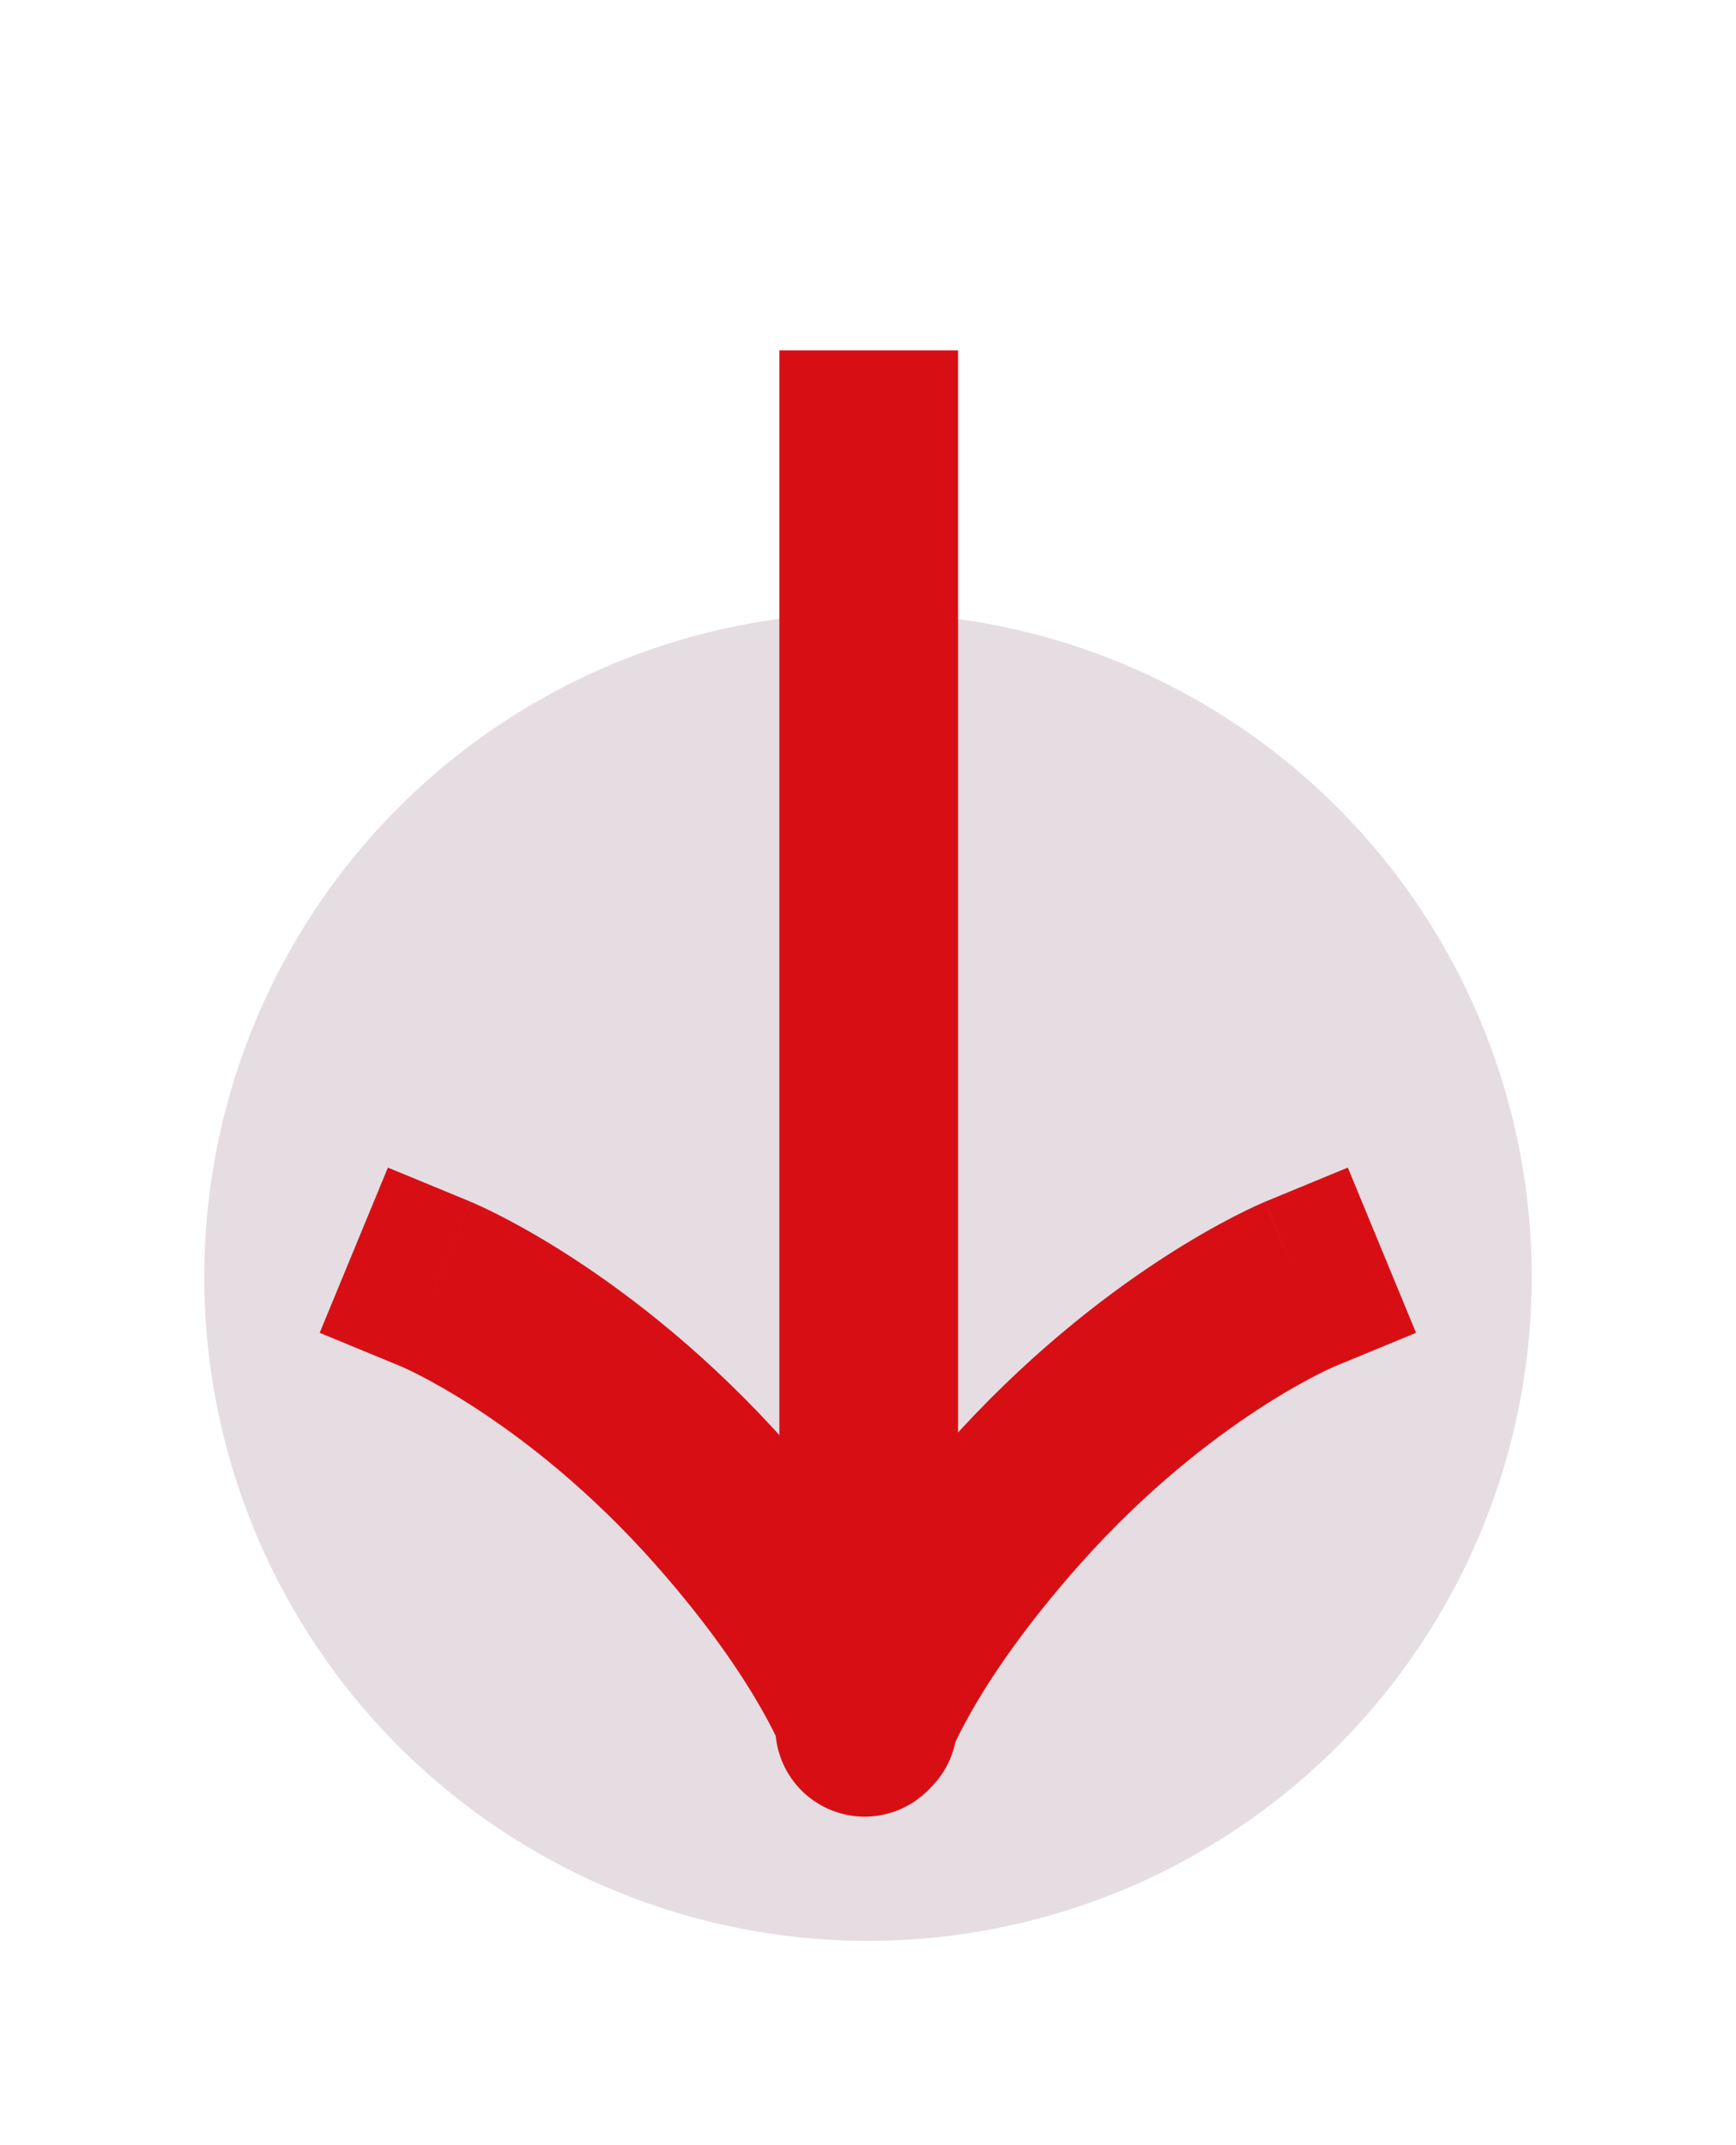 <svg width="34" height="42" viewBox="0 0 34 42" fill="none" xmlns="http://www.w3.org/2000/svg">
<circle cx="17" cy="25" r="13" fill="#E6DDE2"/>
<g filter="url(#filter0_d_186_1458)">
<path d="M26.115 25.763L27.733 25.095L26.397 21.86L24.779 22.528L26.115 25.763ZM19.826 28.481L21.135 29.643L21.135 29.643L19.826 28.481ZM15.276 32.26C14.968 33.177 15.461 34.169 16.378 34.477C17.294 34.784 18.286 34.291 18.594 33.375L15.276 32.26ZM25.447 24.145C24.779 22.528 24.779 22.528 24.778 22.528C24.778 22.528 24.778 22.528 24.777 22.529C24.777 22.529 24.776 22.529 24.775 22.53C24.773 22.53 24.771 22.531 24.77 22.532C24.766 22.534 24.761 22.535 24.756 22.538C24.745 22.542 24.732 22.548 24.716 22.555C24.684 22.569 24.641 22.588 24.589 22.612C24.485 22.66 24.341 22.729 24.164 22.82C23.809 23.003 23.319 23.276 22.738 23.655C21.578 24.412 20.048 25.594 18.517 27.32L21.135 29.643C22.425 28.189 23.705 27.203 24.65 26.587C25.122 26.279 25.509 26.064 25.768 25.931C25.897 25.864 25.994 25.818 26.054 25.791C26.084 25.777 26.104 25.768 26.115 25.763C26.12 25.761 26.123 25.76 26.123 25.76C26.123 25.76 26.122 25.76 26.121 25.76C26.12 25.761 26.119 25.761 26.119 25.761C26.118 25.762 26.117 25.762 26.117 25.762C26.117 25.762 26.116 25.762 26.116 25.762C26.116 25.763 26.115 25.763 25.447 24.145ZM18.517 27.32C17.282 28.711 16.489 29.893 15.996 30.756C15.749 31.187 15.578 31.537 15.464 31.793C15.407 31.921 15.364 32.025 15.334 32.103C15.318 32.142 15.306 32.175 15.296 32.202C15.292 32.215 15.288 32.226 15.284 32.236C15.283 32.241 15.281 32.245 15.28 32.249C15.279 32.252 15.278 32.253 15.278 32.255C15.277 32.256 15.277 32.257 15.277 32.258C15.277 32.258 15.276 32.259 15.276 32.259C15.276 32.26 15.276 32.26 16.935 32.818C18.594 33.375 18.593 33.376 18.593 33.376C18.593 33.376 18.593 33.377 18.593 33.377C18.593 33.378 18.592 33.379 18.592 33.379C18.592 33.381 18.591 33.382 18.591 33.383C18.59 33.386 18.589 33.388 18.589 33.389C18.588 33.392 18.587 33.394 18.587 33.393C18.587 33.393 18.59 33.386 18.595 33.373C18.605 33.346 18.626 33.294 18.66 33.219C18.727 33.068 18.846 32.822 19.034 32.494C19.408 31.839 20.061 30.853 21.135 29.643L18.517 27.32Z" fill="#D70F15"/>
<path d="M15.264 32.596C15.264 33.562 16.047 34.346 17.014 34.346C17.98 34.346 18.764 33.562 18.764 32.596H15.264ZM18.764 7.61V5.86H15.264V7.61H18.764ZM18.764 32.596V7.61H15.264L15.264 32.596H18.764Z" fill="#D70F15"/>
<path d="M7.879 25.763L6.261 25.095L7.597 21.86L9.215 22.528L7.879 25.763ZM14.127 28.45L12.818 29.611L12.818 29.611L14.127 28.45ZM18.656 32.197C18.964 33.114 18.47 34.106 17.554 34.413C16.638 34.721 15.646 34.228 15.338 33.312L18.656 32.197ZM8.547 24.146C9.215 22.528 9.215 22.528 9.216 22.529C9.216 22.529 9.216 22.529 9.217 22.529C9.218 22.529 9.218 22.53 9.219 22.53C9.221 22.531 9.223 22.531 9.225 22.532C9.229 22.534 9.233 22.536 9.239 22.538C9.249 22.543 9.262 22.548 9.278 22.555C9.31 22.569 9.352 22.588 9.404 22.612C9.508 22.66 9.651 22.728 9.827 22.819C10.179 23 10.666 23.272 11.243 23.648C12.396 24.4 13.916 25.575 15.436 27.289L12.818 29.611C11.538 28.169 10.268 27.191 9.331 26.58C8.863 26.275 8.48 26.062 8.223 25.93C8.095 25.864 7.999 25.818 7.939 25.791C7.91 25.777 7.89 25.768 7.879 25.763C7.874 25.761 7.871 25.76 7.871 25.76C7.871 25.76 7.872 25.76 7.873 25.761C7.874 25.761 7.875 25.761 7.876 25.762C7.876 25.762 7.877 25.762 7.877 25.762C7.877 25.763 7.878 25.763 7.878 25.763C7.879 25.763 7.879 25.763 8.547 24.146ZM15.436 27.289C16.662 28.671 17.45 29.845 17.94 30.702C18.185 31.13 18.356 31.478 18.469 31.732C18.526 31.859 18.568 31.963 18.599 32.041C18.614 32.08 18.626 32.112 18.635 32.139C18.64 32.152 18.644 32.163 18.648 32.173C18.649 32.178 18.651 32.182 18.652 32.186C18.653 32.188 18.654 32.19 18.654 32.192C18.654 32.193 18.655 32.194 18.655 32.195C18.655 32.195 18.655 32.196 18.655 32.196C18.656 32.197 18.656 32.197 16.997 32.755C15.338 33.312 15.338 33.312 15.338 33.313C15.339 33.313 15.339 33.314 15.339 33.314C15.339 33.315 15.339 33.316 15.34 33.316C15.34 33.318 15.341 33.319 15.341 33.32C15.342 33.322 15.342 33.325 15.343 33.326C15.344 33.329 15.345 33.331 15.345 33.33C15.344 33.33 15.342 33.323 15.337 33.31C15.327 33.284 15.306 33.233 15.273 33.158C15.206 33.009 15.088 32.765 14.902 32.44C14.531 31.79 13.884 30.812 12.818 29.611L15.436 27.289Z" fill="#D70F15"/>
</g>
<defs>
<filter id="filter0_d_186_1458" x="0.262" y="0.86" width="33.471" height="40.708" filterUnits="userSpaceOnUse" color-interpolation-filters="sRGB">
<feFlood flood-opacity="0" result="BackgroundImageFix"/>
<feColorMatrix in="SourceAlpha" type="matrix" values="0 0 0 0 0 0 0 0 0 0 0 0 0 0 0 0 0 0 127 0" result="hardAlpha"/>
<feOffset dy="1"/>
<feGaussianBlur stdDeviation="3"/>
<feComposite in2="hardAlpha" operator="out"/>
<feColorMatrix type="matrix" values="0 0 0 0 0.843 0 0 0 0 0.059 0 0 0 0 0.082 0 0 0 0.35 0"/>
<feBlend mode="normal" in2="BackgroundImageFix" result="effect1_dropShadow_186_1458"/>
<feBlend mode="normal" in="SourceGraphic" in2="effect1_dropShadow_186_1458" result="shape"/>
</filter>
</defs>
</svg>
